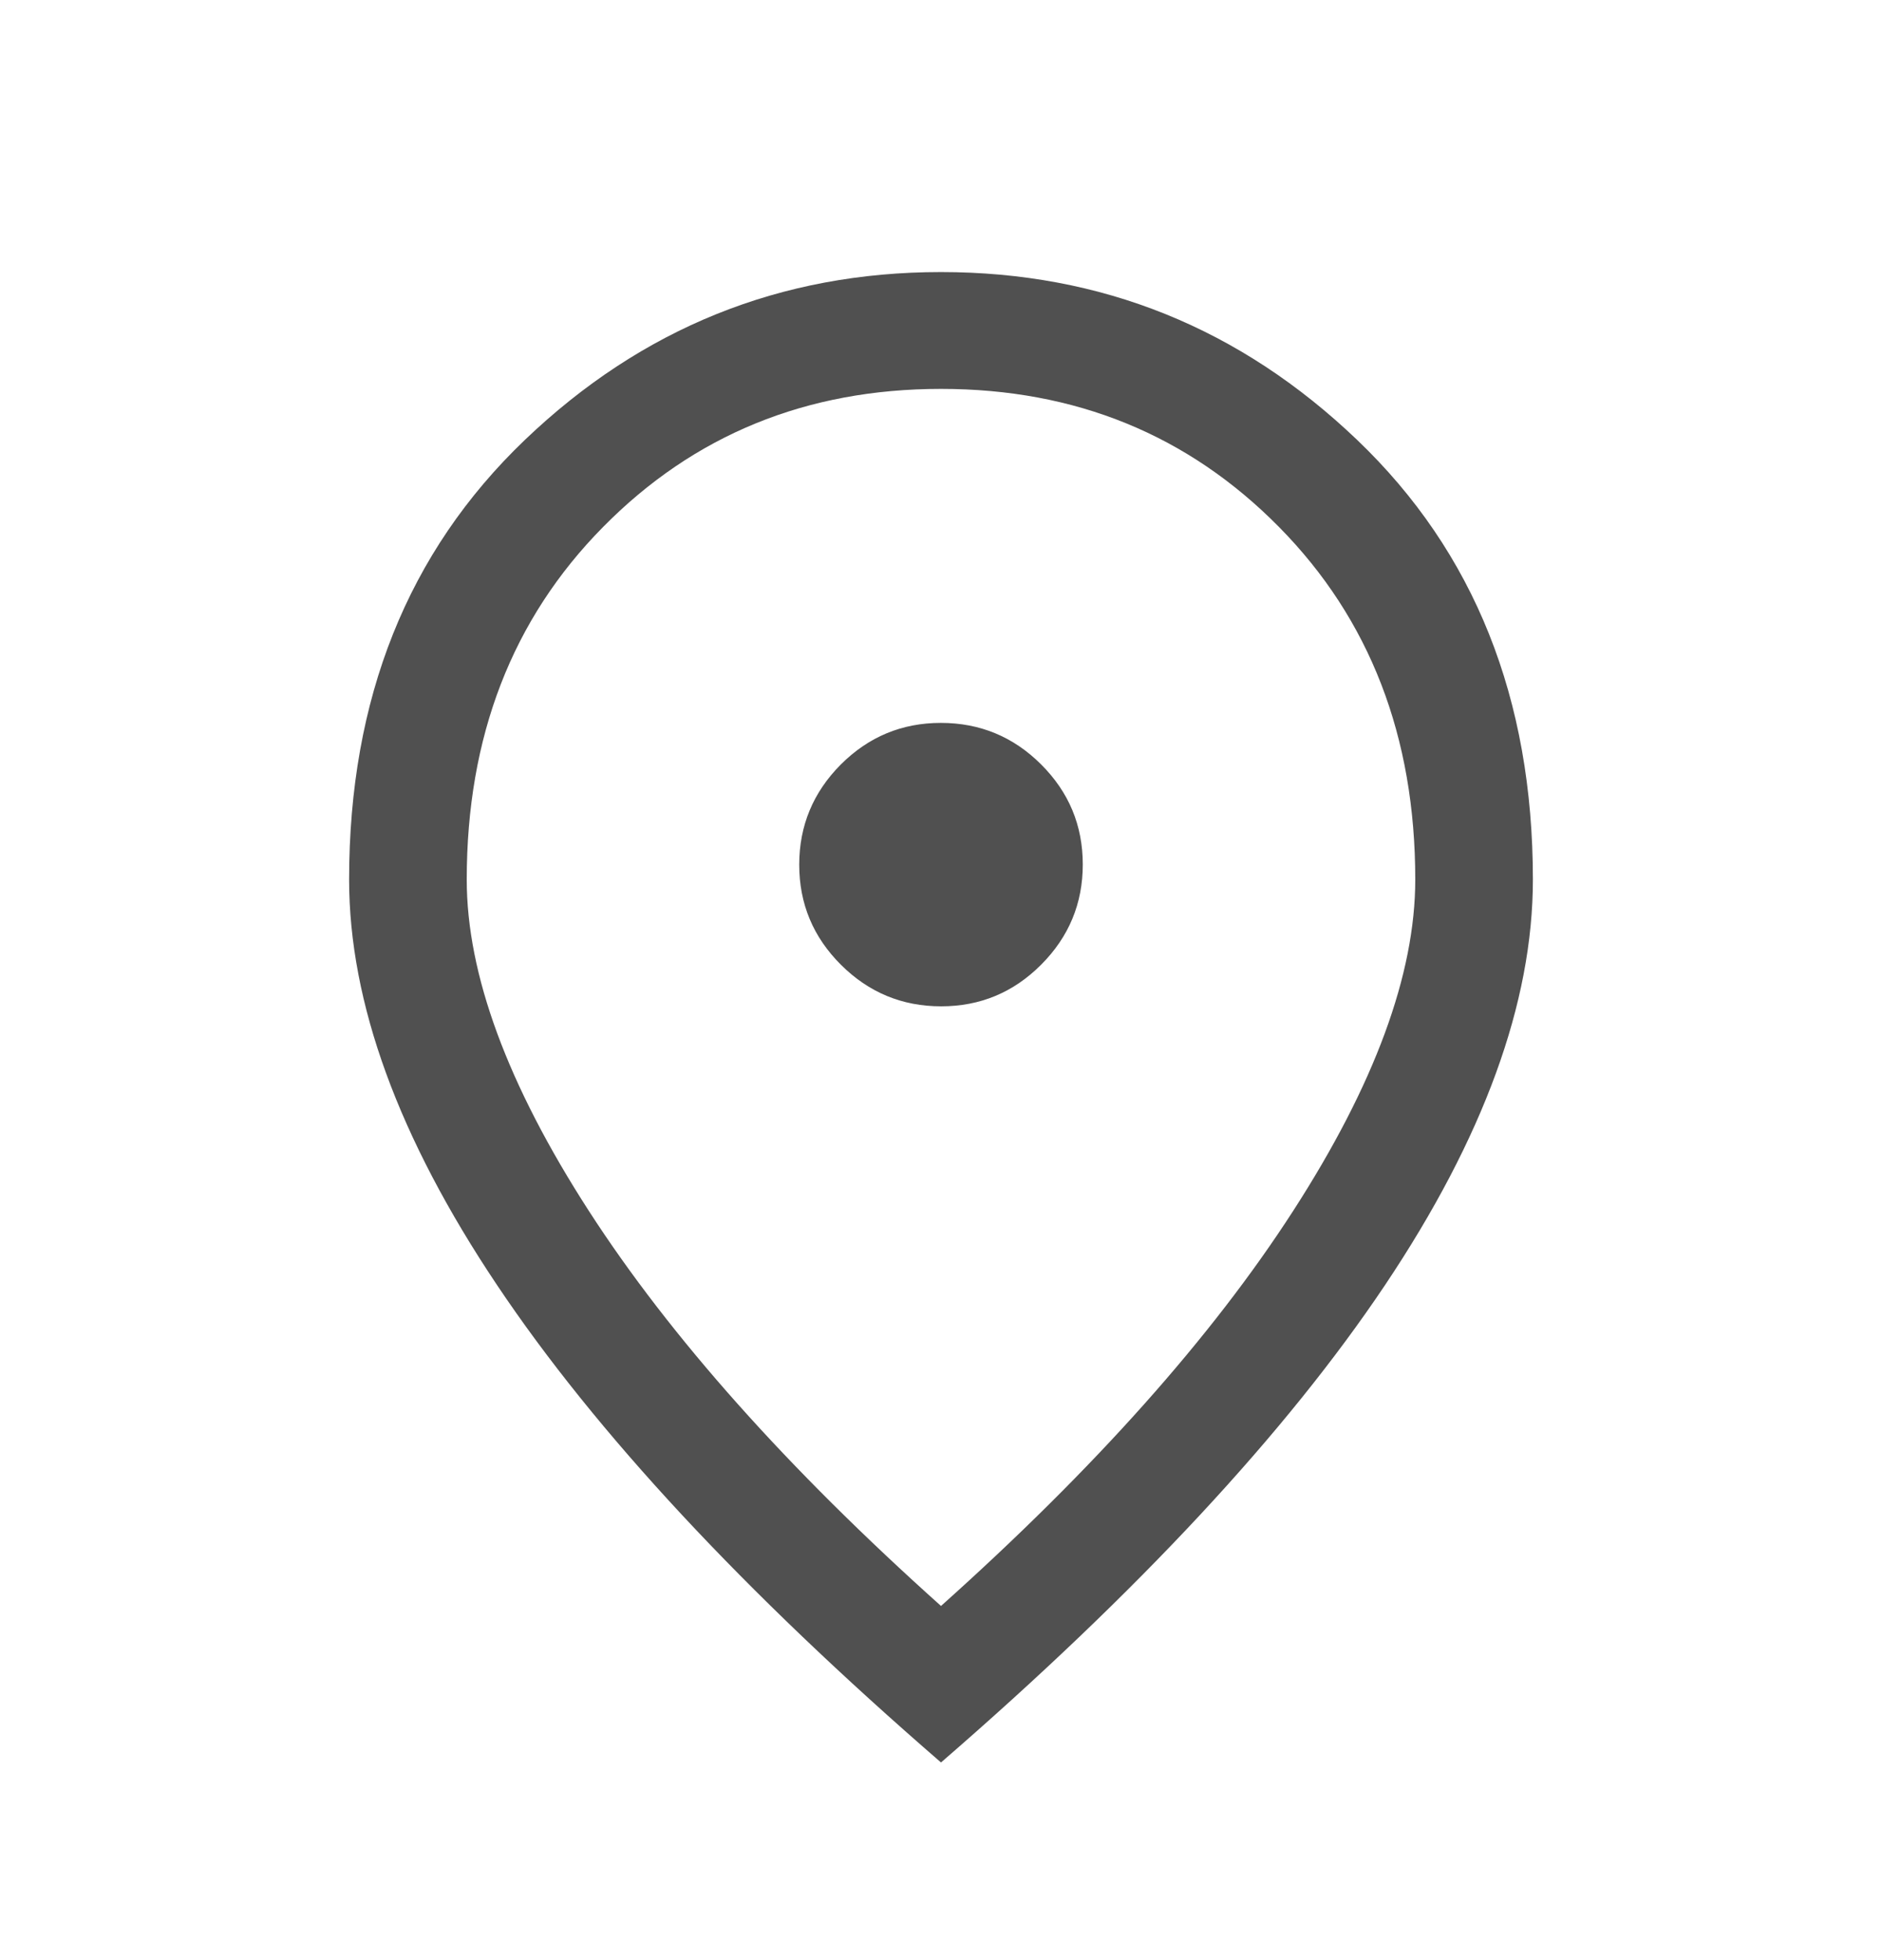 <svg width="24" height="25" viewBox="0 0 24 25" fill="none" xmlns="http://www.w3.org/2000/svg">
<path d="M12.002 12.835C12.499 12.835 12.925 12.658 13.278 12.303C13.631 11.949 13.808 11.523 13.808 11.026C13.808 10.528 13.631 10.103 13.276 9.749C12.922 9.396 12.496 9.22 11.998 9.22C11.501 9.22 11.076 9.397 10.722 9.751C10.369 10.106 10.192 10.532 10.192 11.029C10.192 11.527 10.37 11.952 10.724 12.305C11.078 12.658 11.504 12.835 12.002 12.835ZM12 20.483C13.957 18.732 15.454 17.052 16.491 15.444C17.529 13.835 18.048 12.427 18.048 11.218C18.048 9.395 17.469 7.896 16.311 6.722C15.152 5.547 13.716 4.96 12 4.96C10.285 4.96 8.848 5.547 7.69 6.722C6.531 7.896 5.952 9.395 5.952 11.218C5.952 12.427 6.471 13.835 7.509 15.444C8.547 17.052 10.044 18.732 12 20.483ZM12 22.479C9.483 20.299 7.596 18.269 6.339 16.391C5.081 14.513 4.452 12.788 4.452 11.218C4.452 8.91 5.199 7.042 6.691 5.613C8.184 4.184 9.954 3.47 12 3.47C14.046 3.47 15.816 4.184 17.309 5.613C18.802 7.042 19.548 8.91 19.548 11.218C19.548 12.788 18.919 14.513 17.662 16.391C16.404 18.269 14.517 20.299 12 22.479Z" fill="#505050"/>
</svg>
